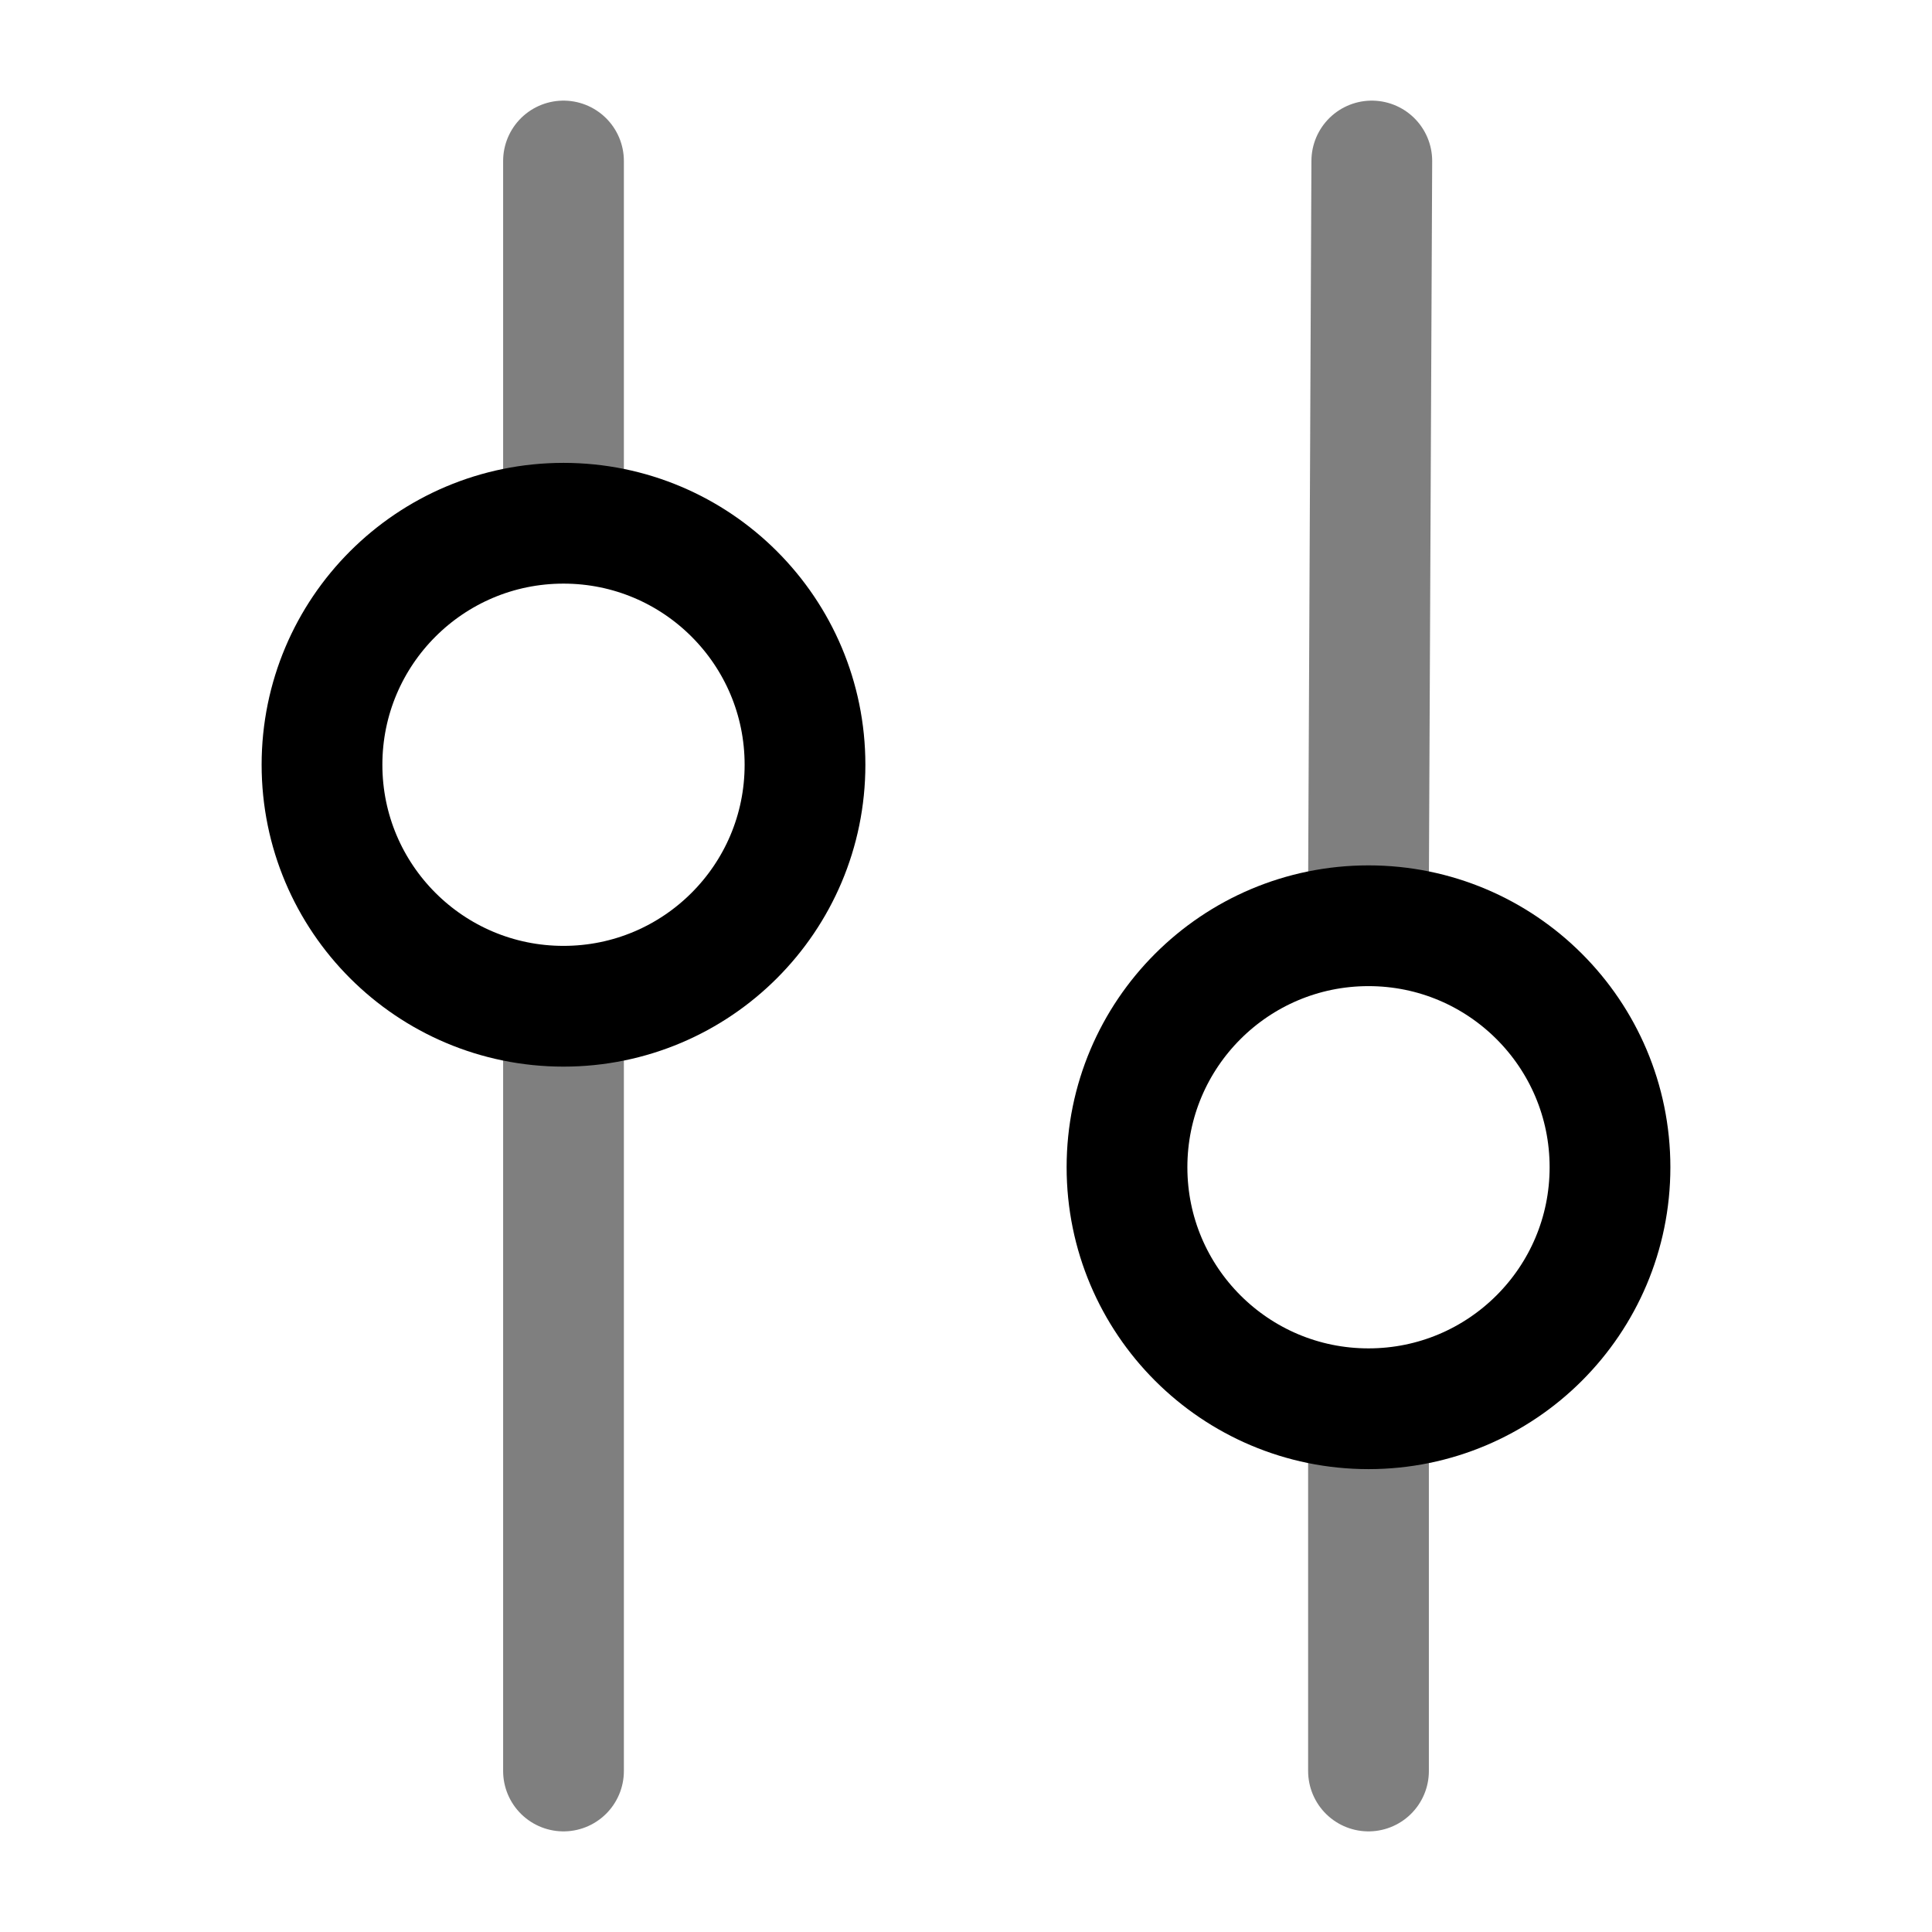 <svg width="24" height="24" viewBox="0 0 24 24" fill="none" xmlns="http://www.w3.org/2000/svg">
<path d="M10 9.5C10 11.157 8.657 12.5 7 12.5C5.343 12.5 4 11.157 4 9.5C4 7.843 5.343 6.5 7 6.5C8.657 6.5 10 7.843 10 9.5Z" stroke="black" stroke-width="1.5"/>
<path d="M20 14.5C20 12.843 18.657 11.5 17 11.5C15.343 11.5 14 12.843 14 14.5C14 16.157 15.343 17.5 17 17.5C18.657 17.5 20 16.157 20 14.5Z" stroke="black" stroke-width="1.5"/>
<path opacity="0.5" d="M17 11L17.041 2M7 2L7 6" stroke="black" stroke-width="1.5" stroke-linecap="round"/>
<path opacity="0.5" d="M7 13L7 22M17 22V18" stroke="black" stroke-width="1.5" stroke-linecap="round"/>
</svg>
